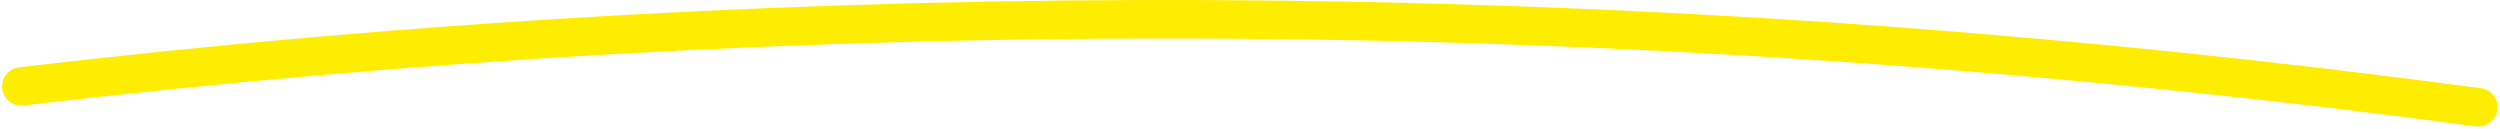 <svg xmlns="http://www.w3.org/2000/svg" width="455.118" height="23.473" viewBox="0 0 455.118 23.473">
  <path id="Path_66" data-name="Path 66" d="M642.9,723.534q-54.156-7.269-108.681-11.294-54.059-3.949-108.29-4.61-54.2-.666-108.37,1.961-54.408,2.646-108.578,8.609-6.7.734-13.39,1.528" transform="translate(-191.712 -703.995)" fill="none" stroke="#ffed00" stroke-linecap="round" stroke-width="7"/>
</svg>
